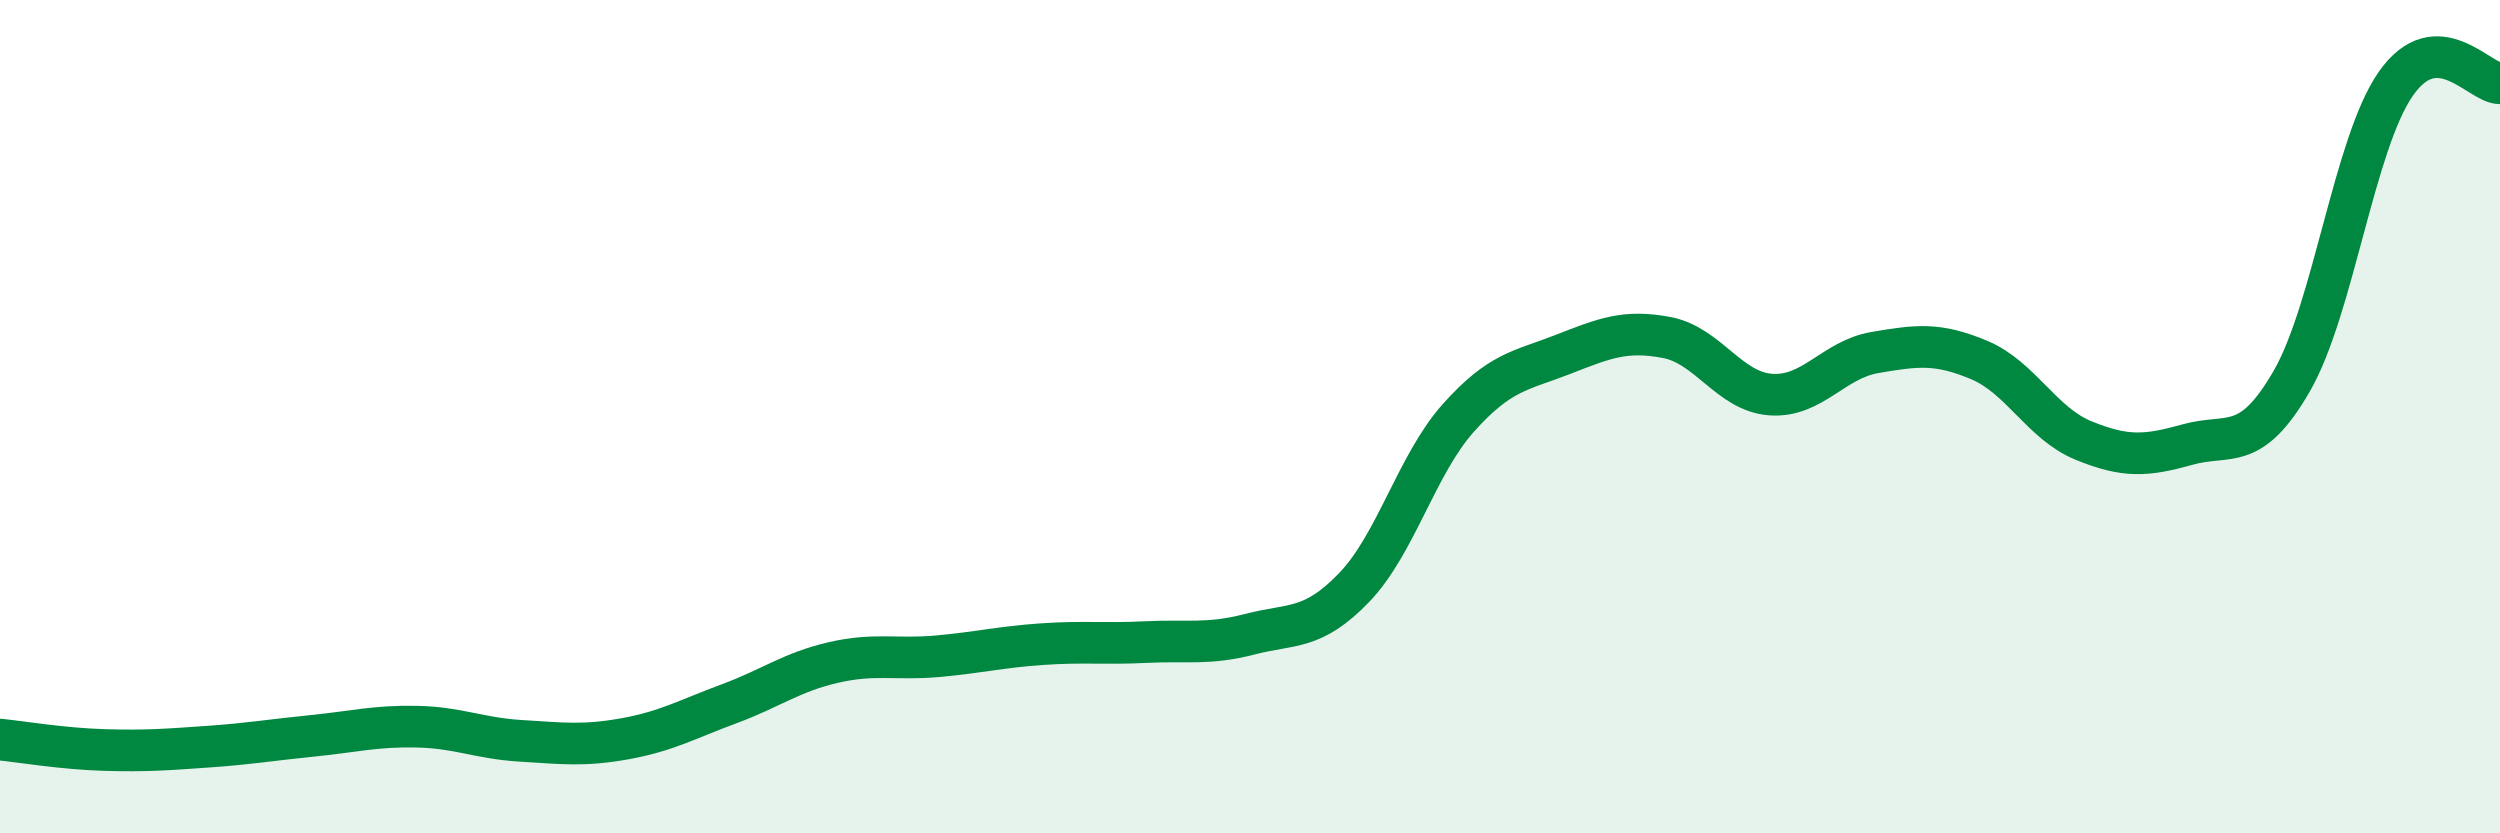 
    <svg width="60" height="20" viewBox="0 0 60 20" xmlns="http://www.w3.org/2000/svg">
      <path
        d="M 0,17.75 C 0.5,17.8 1.5,17.97 2.5,18 C 3.5,18.03 4,17.99 5,17.92 C 6,17.85 6.5,17.76 7.5,17.66 C 8.5,17.56 9,17.42 10,17.44 C 11,17.46 11.5,17.72 12.5,17.78 C 13.5,17.84 14,17.91 15,17.73 C 16,17.55 16.5,17.26 17.5,16.89 C 18.5,16.52 19,16.13 20,15.9 C 21,15.67 21.5,15.84 22.5,15.75 C 23.5,15.66 24,15.53 25,15.46 C 26,15.39 26.5,15.46 27.5,15.41 C 28.5,15.36 29,15.48 30,15.22 C 31,14.96 31.5,15.14 32.5,14.1 C 33.5,13.06 34,11.15 35,10.03 C 36,8.91 36.5,8.9 37.5,8.51 C 38.5,8.12 39,7.91 40,8.1 C 41,8.29 41.5,9.4 42.5,9.47 C 43.5,9.54 44,8.63 45,8.46 C 46,8.29 46.5,8.22 47.5,8.64 C 48.5,9.06 49,10.16 50,10.57 C 51,10.98 51.5,10.95 52.5,10.67 C 53.5,10.39 54,10.88 55,9.15 C 56,7.42 56.5,3.44 57.5,2.01 C 58.5,0.58 59.5,2 60,2L60 20L0 20Z"
        fill="#008740"
        opacity="0.1"
        stroke-linecap="round"
        stroke-linejoin="round"
      />
      <path
        d="M 0,17.75 C 0.5,17.8 1.5,17.97 2.5,18 C 3.5,18.03 4,17.99 5,17.92 C 6,17.85 6.5,17.76 7.5,17.66 C 8.5,17.56 9,17.42 10,17.44 C 11,17.46 11.5,17.72 12.5,17.78 C 13.5,17.84 14,17.91 15,17.73 C 16,17.55 16.5,17.26 17.5,16.89 C 18.5,16.52 19,16.13 20,15.9 C 21,15.67 21.5,15.84 22.5,15.75 C 23.5,15.66 24,15.53 25,15.46 C 26,15.39 26.5,15.46 27.5,15.41 C 28.5,15.36 29,15.48 30,15.22 C 31,14.96 31.5,15.14 32.5,14.1 C 33.5,13.06 34,11.15 35,10.03 C 36,8.91 36.5,8.9 37.5,8.51 C 38.5,8.12 39,7.91 40,8.1 C 41,8.29 41.5,9.4 42.5,9.47 C 43.5,9.54 44,8.63 45,8.46 C 46,8.29 46.5,8.22 47.5,8.64 C 48.5,9.06 49,10.16 50,10.57 C 51,10.98 51.5,10.95 52.5,10.67 C 53.5,10.39 54,10.88 55,9.15 C 56,7.42 56.5,3.44 57.5,2.01 C 58.5,0.58 59.5,2 60,2"
        stroke="#008740"
        stroke-width="1"
        fill="none"
        stroke-linecap="round"
        stroke-linejoin="round"
      />
    </svg>
  